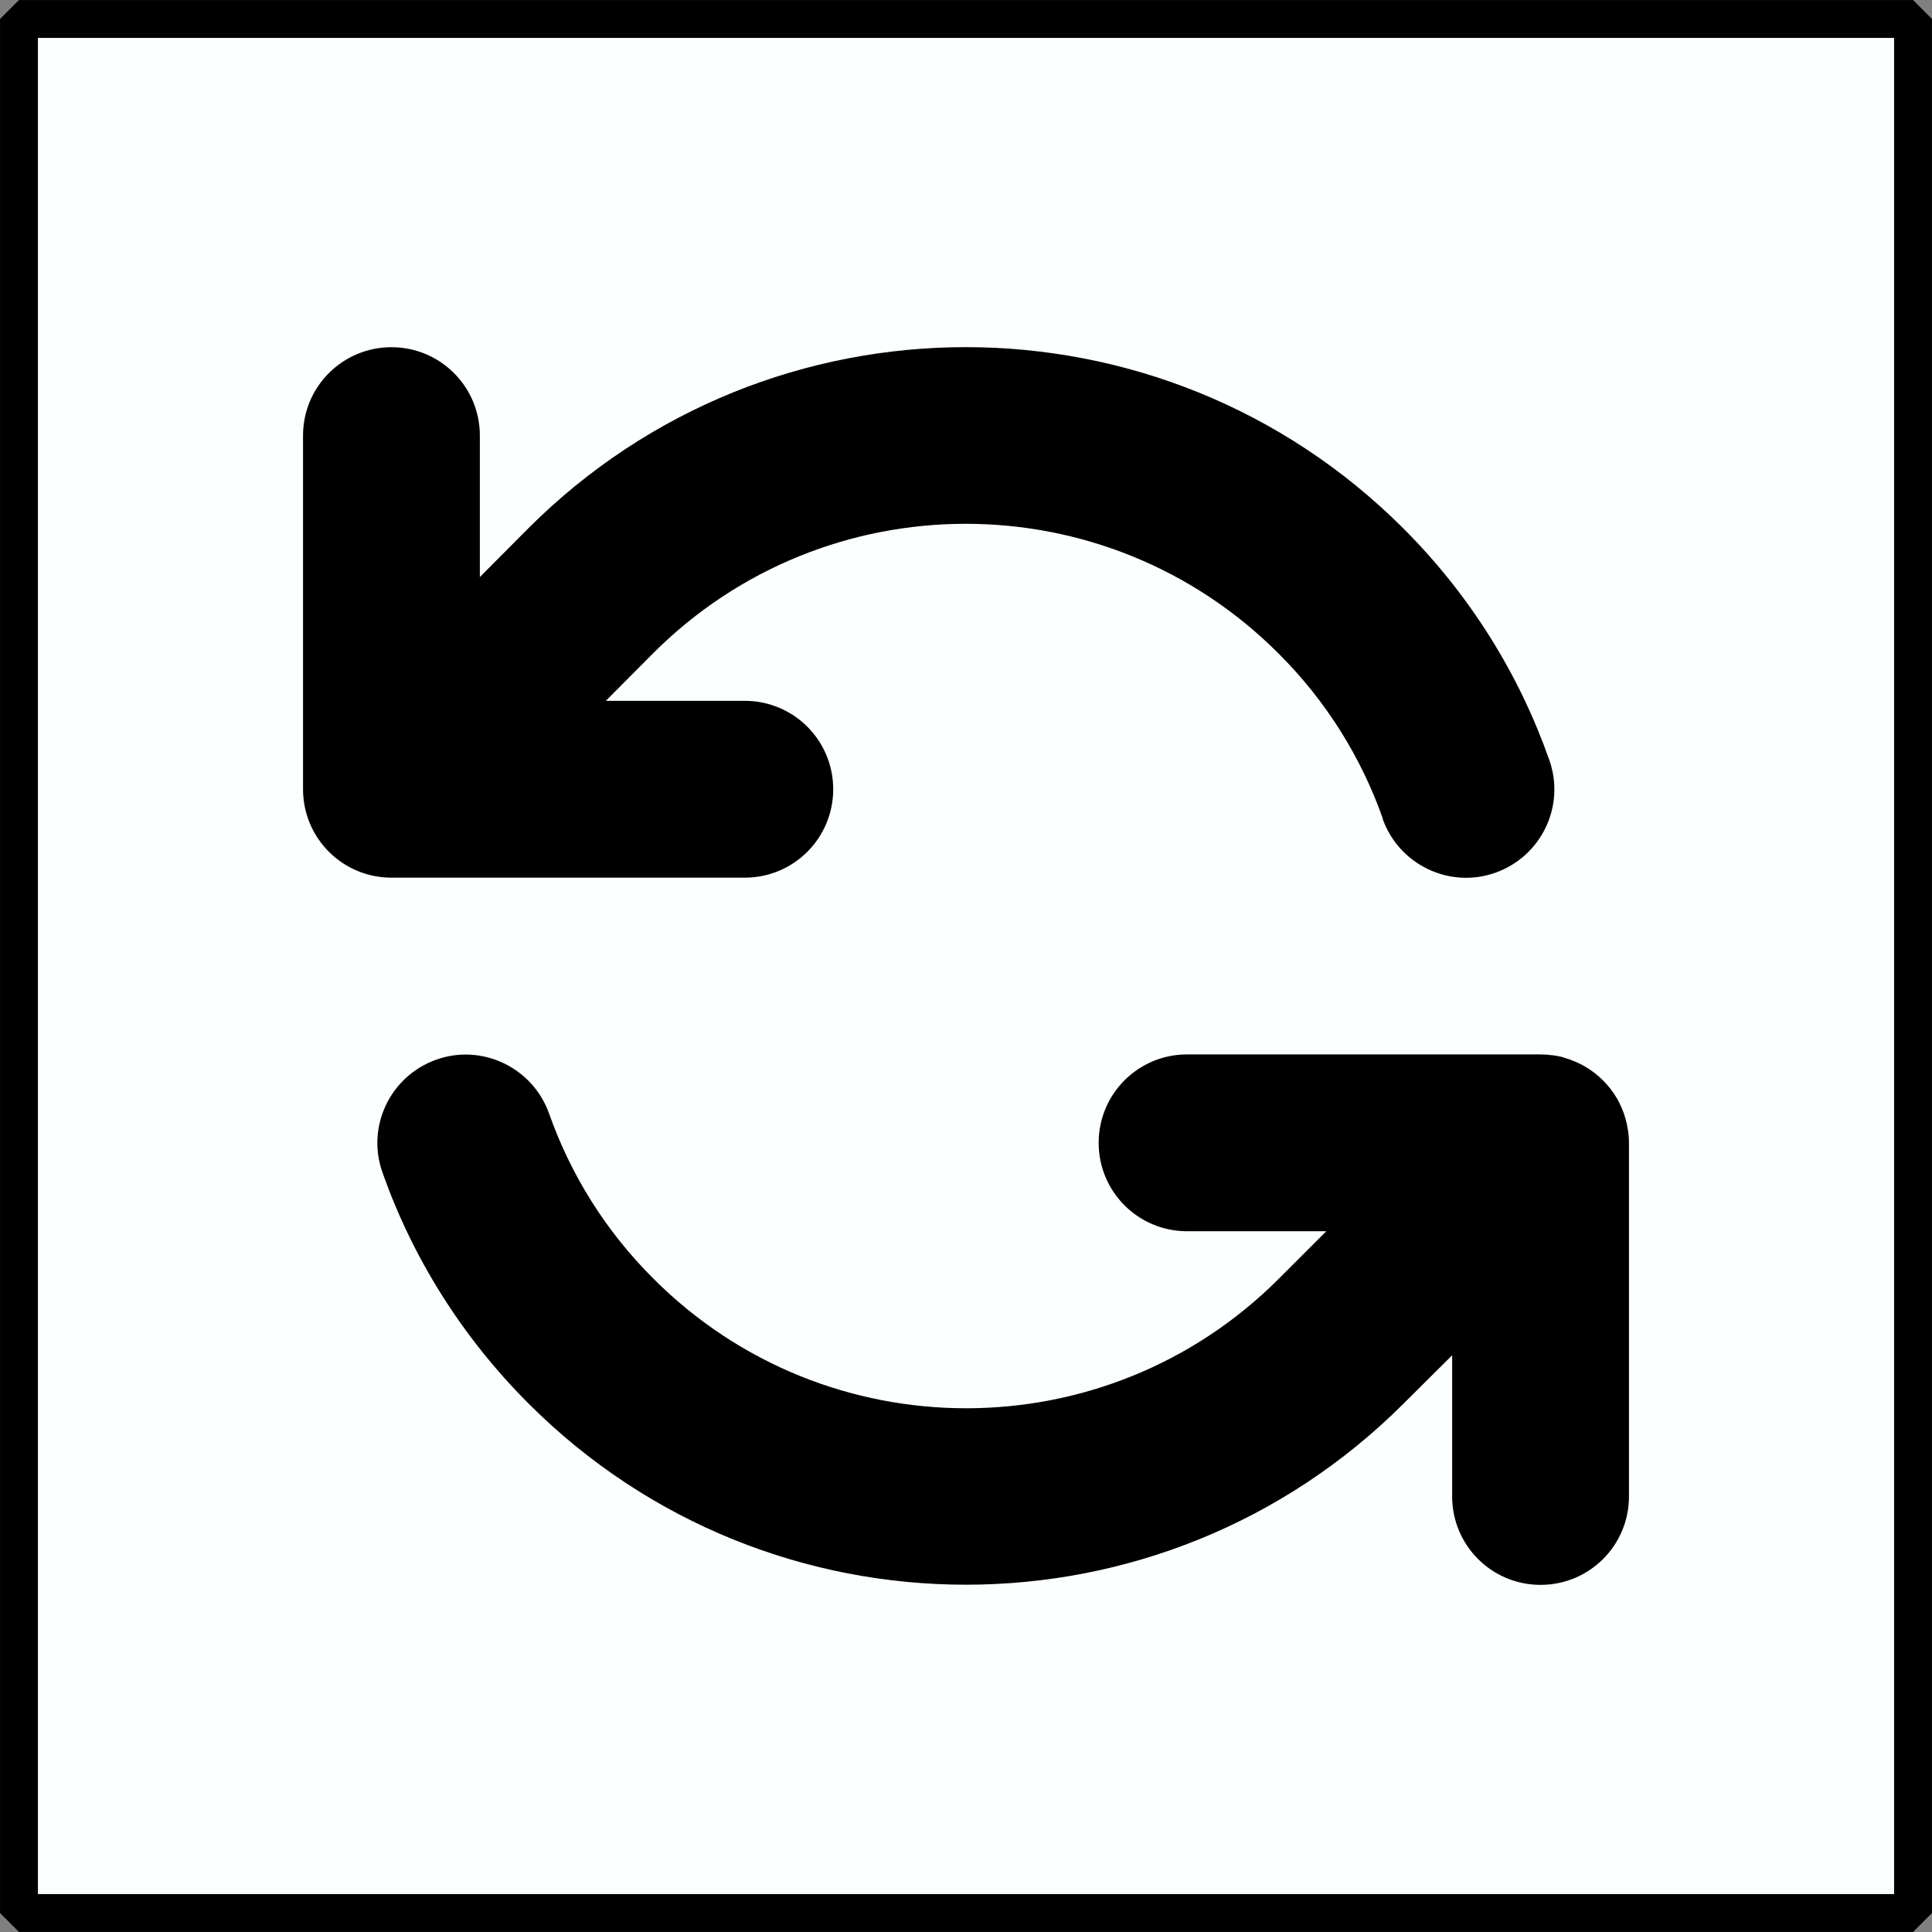<?xml version="1.0" encoding="UTF-8" standalone="no"?>
<!-- Created with Inkscape (http://www.inkscape.org/) -->

<svg
   width="26.988mm"
   height="26.988mm"
   viewBox="0 0 26.988 26.988"
   version="1.1"
   id="svg8"
   inkscape:version="1.1.2 (0a00cf5339, 2022-02-04)"
   sodipodi:docname="rotate.svg"
   xmlns:inkscape="http://www.inkscape.org/namespaces/inkscape"
   xmlns:sodipodi="http://sodipodi.sourceforge.net/DTD/sodipodi-0.dtd"
   xmlns="http://www.w3.org/2000/svg"
   xmlns:svg="http://www.w3.org/2000/svg"
   xmlns:rdf="http://www.w3.org/1999/02/22-rdf-syntax-ns#"
   xmlns:cc="http://creativecommons.org/ns#"
   xmlns:dc="http://purl.org/dc/elements/1.1/">
  <rect x="0" y="0" width="26.988" height="26.988" fill="#808080" stroke="none"/>
  <defs
     id="defs2">
    <marker
       style="overflow:visible"
       id="TriangleInM"
       refX="0.0"
       refY="0.0"
       orient="auto"
       inkscape:stockid="TriangleInM"
       inkscape:isstock="true">
      <path
         transform="scale(-0.4)"
         style="fill-rule:evenodd;fill:context-stroke;stroke:context-stroke;stroke-width:1.0pt"
         d="M 5.77,0.0 L -2.88,5.0 L -2.88,-5.0 L 5.77,0.0 z "
         id="path1031" />
    </marker>
    <marker
       style="overflow:visible"
       id="TriangleInL"
       refX="0.0"
       refY="0.0"
       orient="auto"
       inkscape:stockid="TriangleInL"
       inkscape:isstock="true">
      <path
         transform="scale(-0.8)"
         style="fill-rule:evenodd;fill:context-stroke;stroke:context-stroke;stroke-width:1.0pt"
         d="M 5.77,0.0 L -2.88,5.0 L -2.88,-5.0 L 5.77,0.0 z "
         id="path1028" />
    </marker>
    <marker
       style="overflow:visible"
       id="marker3540"
       refX="0.0"
       refY="0.0"
       orient="auto"
       inkscape:stockid="Arrow1Sstart"
       inkscape:isstock="true">
      <path
         transform="scale(0.2) translate(6,0)"
         style="fill-rule:evenodd;fill:context-stroke;stroke:context-stroke;stroke-width:1.0pt"
         d="M 0.0,0.0 L 5.0,-5.0 L -12.5,0.0 L 5.0,5.0 L 0.0,0.0 z "
         id="path3538" />
    </marker>
    <marker
       style="overflow:visible"
       id="marker3340"
       refX="0.0"
       refY="0.0"
       orient="auto"
       inkscape:stockid="Arrow2Mstart"
       inkscape:isstock="true">
      <path
         transform="scale(0.6) translate(0,0)"
         d="M 8.719,4.034 L -2.207,0.016 L 8.719,-4.002 C 6.973,-1.63 6.983,1.616 8.719,4.034 z "
         style="stroke:context-stroke;fill-rule:evenodd;fill:context-stroke;stroke-width:0.625;stroke-linejoin:round"
         id="path3338" />
    </marker>
    <marker
       style="overflow:visible"
       id="Arrow1Sstart"
       refX="0.0"
       refY="0.0"
       orient="auto"
       inkscape:stockid="Arrow1Sstart"
       inkscape:isstock="true">
      <path
         transform="scale(0.2) translate(6,0)"
         style="fill-rule:evenodd;fill:context-stroke;stroke:context-stroke;stroke-width:1.0pt"
         d="M 0.0,0.0 L 5.0,-5.0 L -12.5,0.0 L 5.0,5.0 L 0.0,0.0 z "
         id="path907" />
    </marker>
    <marker
       style="overflow:visible"
       id="Arrow1Mstart"
       refX="0.0"
       refY="0.0"
       orient="auto"
       inkscape:stockid="Arrow1Mstart"
       inkscape:isstock="true">
      <path
         transform="scale(0.4) translate(10,0)"
         style="fill-rule:evenodd;fill:context-stroke;stroke:context-stroke;stroke-width:1.0pt"
         d="M 0.0,0.0 L 5.0,-5.0 L -12.5,0.0 L 5.0,5.0 L 0.0,0.0 z "
         id="path901" />
    </marker>
    <marker
       style="overflow:visible"
       id="Arrow2Mstart"
       refX="0.0"
       refY="0.0"
       orient="auto"
       inkscape:stockid="Arrow2Mstart"
       inkscape:isstock="true">
      <path
         transform="scale(0.6) translate(0,0)"
         d="M 8.719,4.034 L -2.207,0.016 L 8.719,-4.002 C 6.973,-1.63 6.983,1.616 8.719,4.034 z "
         style="stroke:context-stroke;fill-rule:evenodd;fill:context-stroke;stroke-width:0.625;stroke-linejoin:round"
         id="path919" />
    </marker>
    <marker
       style="overflow:visible"
       id="Arrow2Lstart"
       refX="0.0"
       refY="0.0"
       orient="auto"
       inkscape:stockid="Arrow2Lstart"
       inkscape:isstock="true">
      <path
         transform="scale(1.1) translate(1,0)"
         d="M 8.719,4.034 L -2.207,0.016 L 8.719,-4.002 C 6.973,-1.63 6.983,1.616 8.719,4.034 z "
         style="stroke:context-stroke;fill-rule:evenodd;fill:context-stroke;stroke-width:0.625;stroke-linejoin:round"
         id="path913" />
    </marker>
    <marker
       style="overflow:visible;"
       id="Arrow2Lend"
       refX="0.0"
       refY="0.0"
       orient="auto"
       inkscape:stockid="Arrow2Lend"
       inkscape:isstock="true">
      <path
         transform="scale(1.1) rotate(180) translate(1,0)"
         d="M 8.719,4.034 L -2.207,0.016 L 8.719,-4.002 C 6.973,-1.63 6.983,1.616 8.719,4.034 z "
         style="stroke:context-stroke;fill-rule:evenodd;fill:context-stroke;stroke-width:0.625;stroke-linejoin:round;"
         id="path916" />
    </marker>
    <inkscape:path-effect
       effect="bspline"
       id="path-effect78"
       is_visible="true"
       lpeversion="1"
       weight="33.333"
       steps="2"
       helper_size="0"
       apply_no_weight="true"
       apply_with_weight="true"
       only_selected="false" />
  </defs>
  <sodipodi:namedview
     id="base"
     pagecolor="#ffffff"
     bordercolor="#666666"
     borderopacity="1.0"
     inkscape:pageopacity="0.0"
     inkscape:pageshadow="2"
     inkscape:zoom="4.9730289"
     inkscape:cx="0.50271174"
     inkscape:cy="59.822697"
     inkscape:document-units="mm"
     inkscape:current-layer="layer1"
     showgrid="false"
     fit-margin-top="0"
     fit-margin-left="0"
     fit-margin-right="0"
     fit-margin-bottom="0"
     inkscape:window-width="1846"
     inkscape:window-height="1016"
     inkscape:window-x="0"
     inkscape:window-y="0"
     inkscape:window-maximized="1"
     inkscape:pagecheckerboard="0" />
  <g
     inkscape:label="Layer 1"
     inkscape:groupmode="layer"
     id="layer1"
     transform="translate(-24.079,-39.584)">
    <rect
       style="fill:#fcffff;fill-opacity:1;stroke:#000000;stroke-width:0.529;stroke-linecap:butt;stroke-linejoin:miter;stroke-miterlimit:0;stroke-dasharray:none;stroke-opacity:1"
       id="rect815"
       width="26.458"
       height="26.458"
       x="-50.802"
       y="39.849"
       transform="scale(-1,1)" />
    <path
       d="m 43.395,51.018 c -0.297,-0.841 -0.78,-1.632 -1.459,-2.308 -2.412,-2.412 -6.322,-2.412 -8.734,0 l -0.66,0.664 h 1.941 c 0.683,0 1.235,0.552 1.235,1.235 0,0.683 -0.552,1.235 -1.235,1.235 h -4.921 c 0,0 0,0 0,0 h -0.015 c -0.683,0 -1.235,-0.552 -1.235,-1.235 v -4.94 c 0,-0.683 0.552,-1.235 1.235,-1.235 0.683,0 1.235,0.552 1.235,1.235 v 1.976 l 0.675,-0.679 c 3.377,-3.377 8.849,-3.377 12.226,0 0.942,0.942 1.621,2.049 2.038,3.234 0.228,0.645 -0.112,1.347 -0.753,1.575 -0.641,0.228 -1.347,-0.112 -1.575,-0.753 z m 2.551,3.346 c 0.193,0.058 0.378,0.162 0.529,0.316 0.154,0.154 0.259,0.34 0.313,0.54 0.012,0.046 0.023,0.096 0.031,0.147 0.012,0.066 0.015,0.131 0.015,0.197 v 4.924 c 0,0.683 -0.552,1.235 -1.235,1.235 -0.683,0 -1.235,-0.552 -1.235,-1.235 v -1.972 l -0.679,0.675 v 0 c -3.377,3.373 -8.849,3.373 -12.222,0 -0.942,-0.942 -1.625,-2.049 -2.042,-3.23 -0.228,-0.645 0.112,-1.347 0.753,-1.575 0.641,-0.228 1.347,0.112 1.575,0.753 0.297,0.841 0.78,1.632 1.459,2.308 2.412,2.412 6.322,2.412 8.734,0 l 0.004,-0.004 0.66,-0.66 h -1.945 c -0.683,0 -1.235,-0.552 -1.235,-1.235 0,-0.683 0.552,-1.235 1.235,-1.235 h 4.924 c 0.062,0 0.123,0.004 0.185,0.012 0.062,0.008 0.12,0.019 0.178,0.039 z"
       id="path2"
       style="stroke-width:0.265" />
  </g>
</svg>
